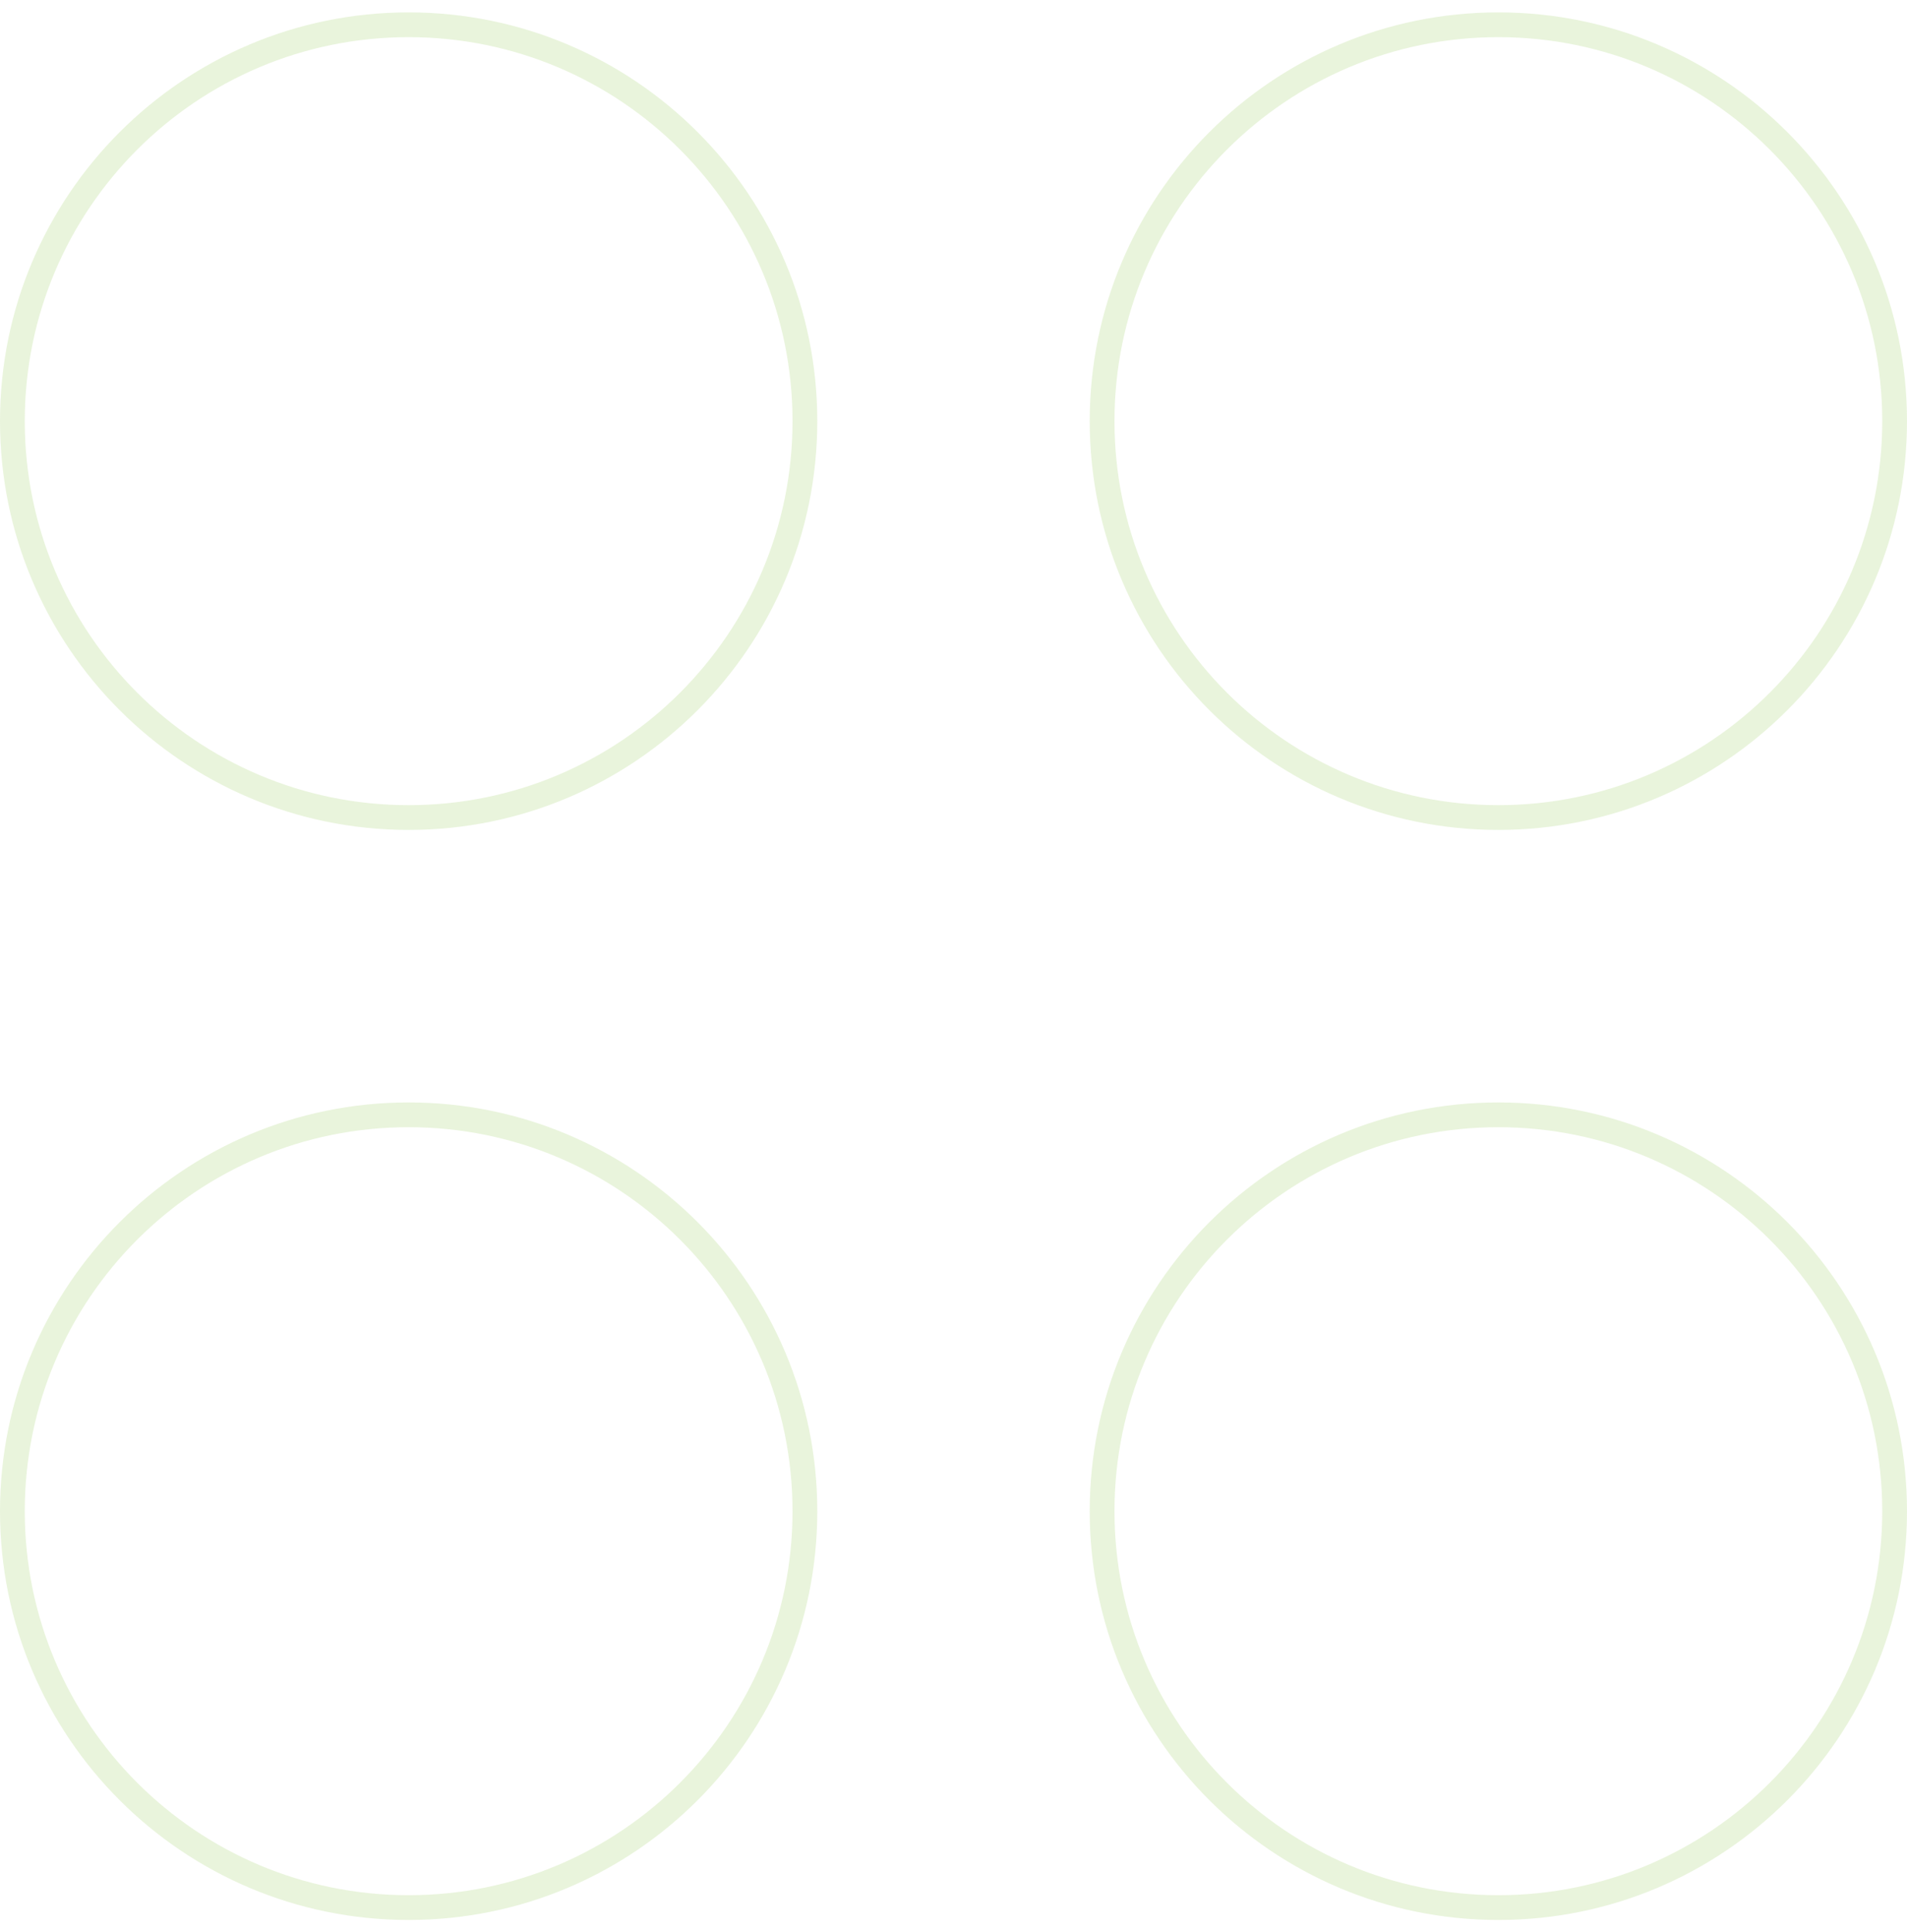 <svg width="77" height="78" viewBox="0 0 77 78" fill="none" xmlns="http://www.w3.org/2000/svg">
<path opacity="0.2" d="M16.5 45C25.337 45 32.5 52.163 32.5 61C32.5 69.837 25.337 77 16.5 77C7.663 77 0.5 69.837 0.5 61C0.5 52.163 7.663 45 16.5 45ZM60.5 45C69.337 45 76.5 52.163 76.5 61C76.5 69.837 69.337 77 60.5 77C51.663 77 44.5 69.837 44.5 61C44.5 52.163 51.663 45 60.5 45ZM16.5 1C25.337 1 32.5 8.163 32.5 17C32.5 25.837 25.337 33 16.5 33C7.663 33 0.5 25.837 0.5 17C0.5 8.163 7.663 1 16.5 1ZM60.5 1C69.337 1 76.5 8.163 76.5 17C76.5 25.837 69.337 33 60.5 33C51.663 33 44.5 25.837 44.5 17C44.5 8.163 51.663 1 60.5 1Z" stroke="#93C953"/>
</svg>
